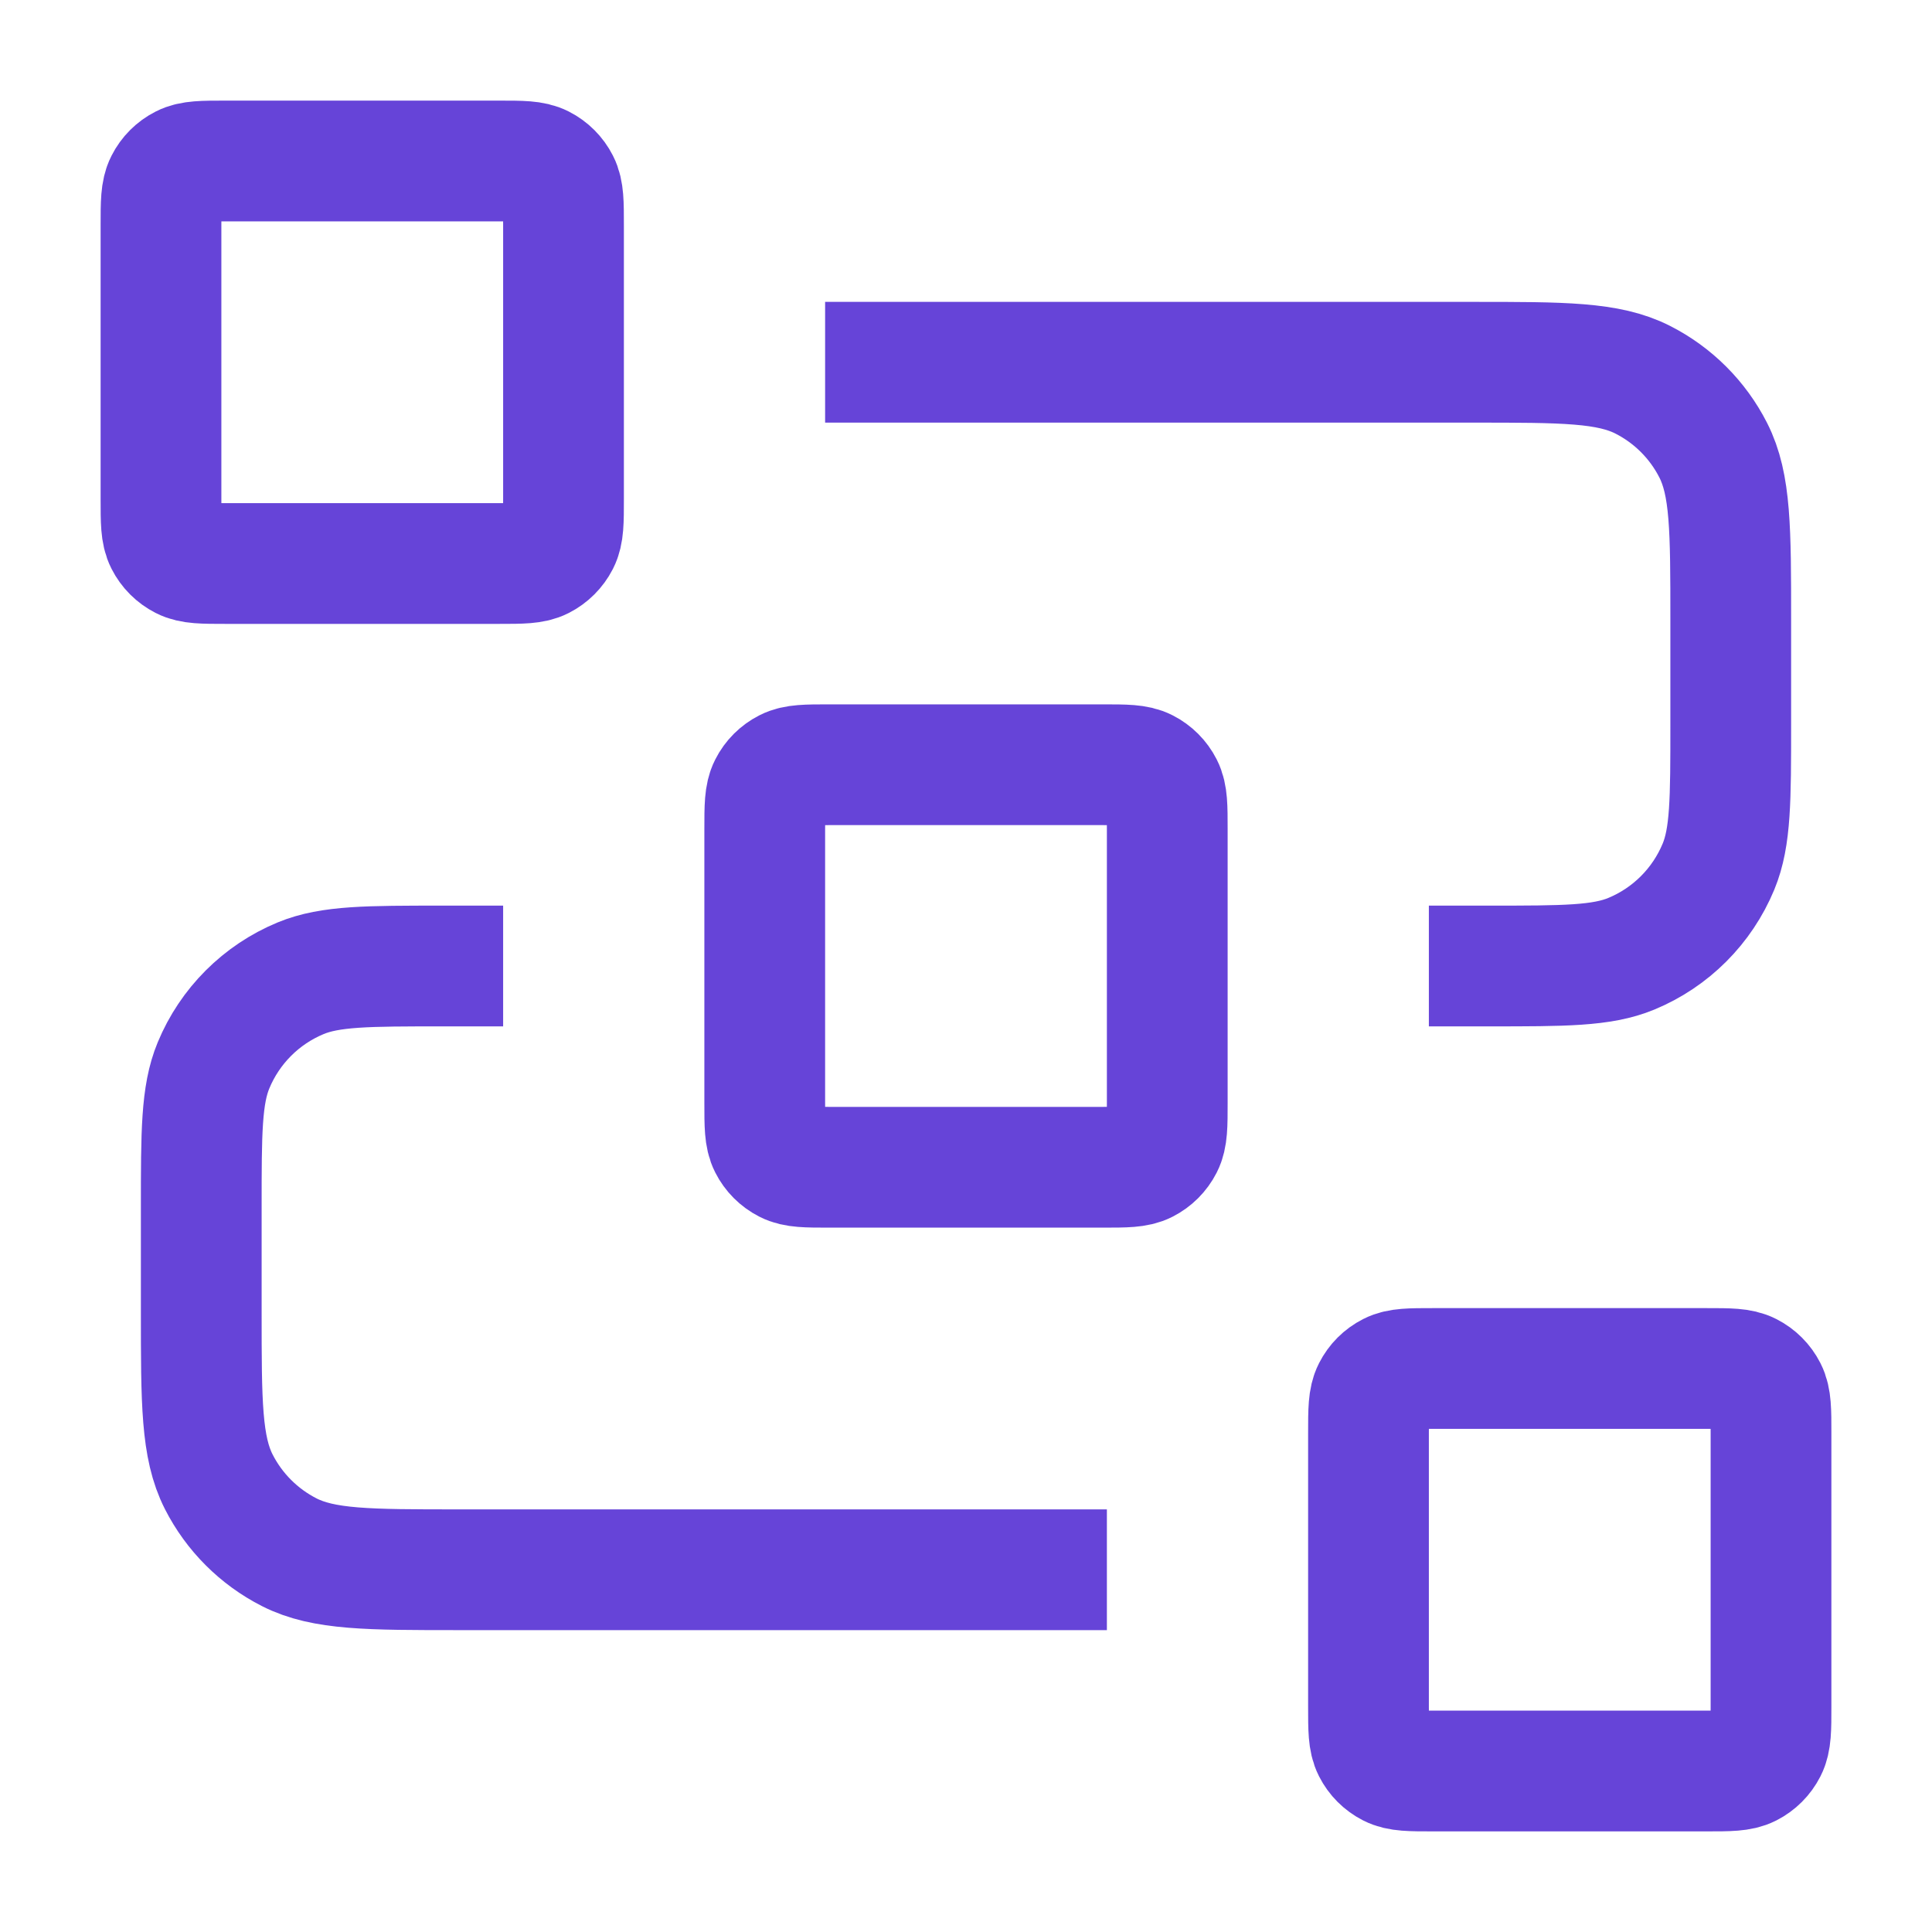 <svg width="64" height="64" viewBox="0 0 64 64" fill="none" xmlns="http://www.w3.org/2000/svg">
<path d="M29.333 12H48.8C51.787 12 53.28 12 54.421 12.581C55.425 13.092 56.241 13.908 56.752 14.912C57.333 16.053 57.333 17.546 57.333 20.533V24C57.333 26.485 57.333 27.727 56.927 28.708C56.386 30.014 55.348 31.053 54.041 31.594C53.061 32 51.818 32 49.333 32M34.667 52H15.2C12.213 52 10.72 52 9.579 51.419C8.575 50.907 7.759 50.091 7.248 49.088C6.667 47.947 6.667 46.453 6.667 43.467V40C6.667 37.515 6.667 36.272 7.073 35.292C7.614 33.986 8.652 32.947 9.959 32.406C10.939 32 12.182 32 14.667 32M27.467 38.667H36.533C37.28 38.667 37.653 38.667 37.939 38.521C38.19 38.393 38.393 38.19 38.521 37.939C38.667 37.653 38.667 37.28 38.667 36.533V27.467C38.667 26.72 38.667 26.346 38.521 26.061C38.393 25.81 38.19 25.606 37.939 25.479C37.653 25.333 37.28 25.333 36.533 25.333H27.467C26.72 25.333 26.346 25.333 26.061 25.479C25.81 25.606 25.606 25.81 25.479 26.061C25.333 26.346 25.333 26.72 25.333 27.467V36.533C25.333 37.28 25.333 37.653 25.479 37.939C25.606 38.19 25.81 38.393 26.061 38.521C26.346 38.667 26.72 38.667 27.467 38.667ZM47.467 58.667H56.533C57.28 58.667 57.653 58.667 57.939 58.521C58.19 58.393 58.393 58.19 58.521 57.939C58.667 57.653 58.667 57.28 58.667 56.533V47.467C58.667 46.72 58.667 46.346 58.521 46.061C58.393 45.81 58.19 45.606 57.939 45.479C57.653 45.333 57.28 45.333 56.533 45.333H47.467C46.72 45.333 46.346 45.333 46.061 45.479C45.81 45.606 45.606 45.81 45.479 46.061C45.333 46.346 45.333 46.72 45.333 47.467V56.533C45.333 57.28 45.333 57.653 45.479 57.939C45.606 58.19 45.81 58.393 46.061 58.521C46.346 58.667 46.72 58.667 47.467 58.667ZM7.467 18.667H16.533C17.28 18.667 17.653 18.667 17.939 18.521C18.189 18.393 18.393 18.189 18.521 17.939C18.667 17.653 18.667 17.28 18.667 16.533V7.467C18.667 6.72 18.667 6.346 18.521 6.061C18.393 5.81 18.189 5.606 17.939 5.479C17.653 5.333 17.28 5.333 16.533 5.333H7.467C6.72 5.333 6.346 5.333 6.061 5.479C5.81 5.606 5.606 5.81 5.479 6.061C5.333 6.346 5.333 6.72 5.333 7.467V16.533C5.333 17.28 5.333 17.653 5.479 17.939C5.606 18.189 5.81 18.393 6.061 18.521C6.346 18.667 6.72 18.667 7.467 18.667Z" stroke="#6644D8" stroke-width="4" stroke-linecap="square" stroke-linejoin="round"/>
</svg>
